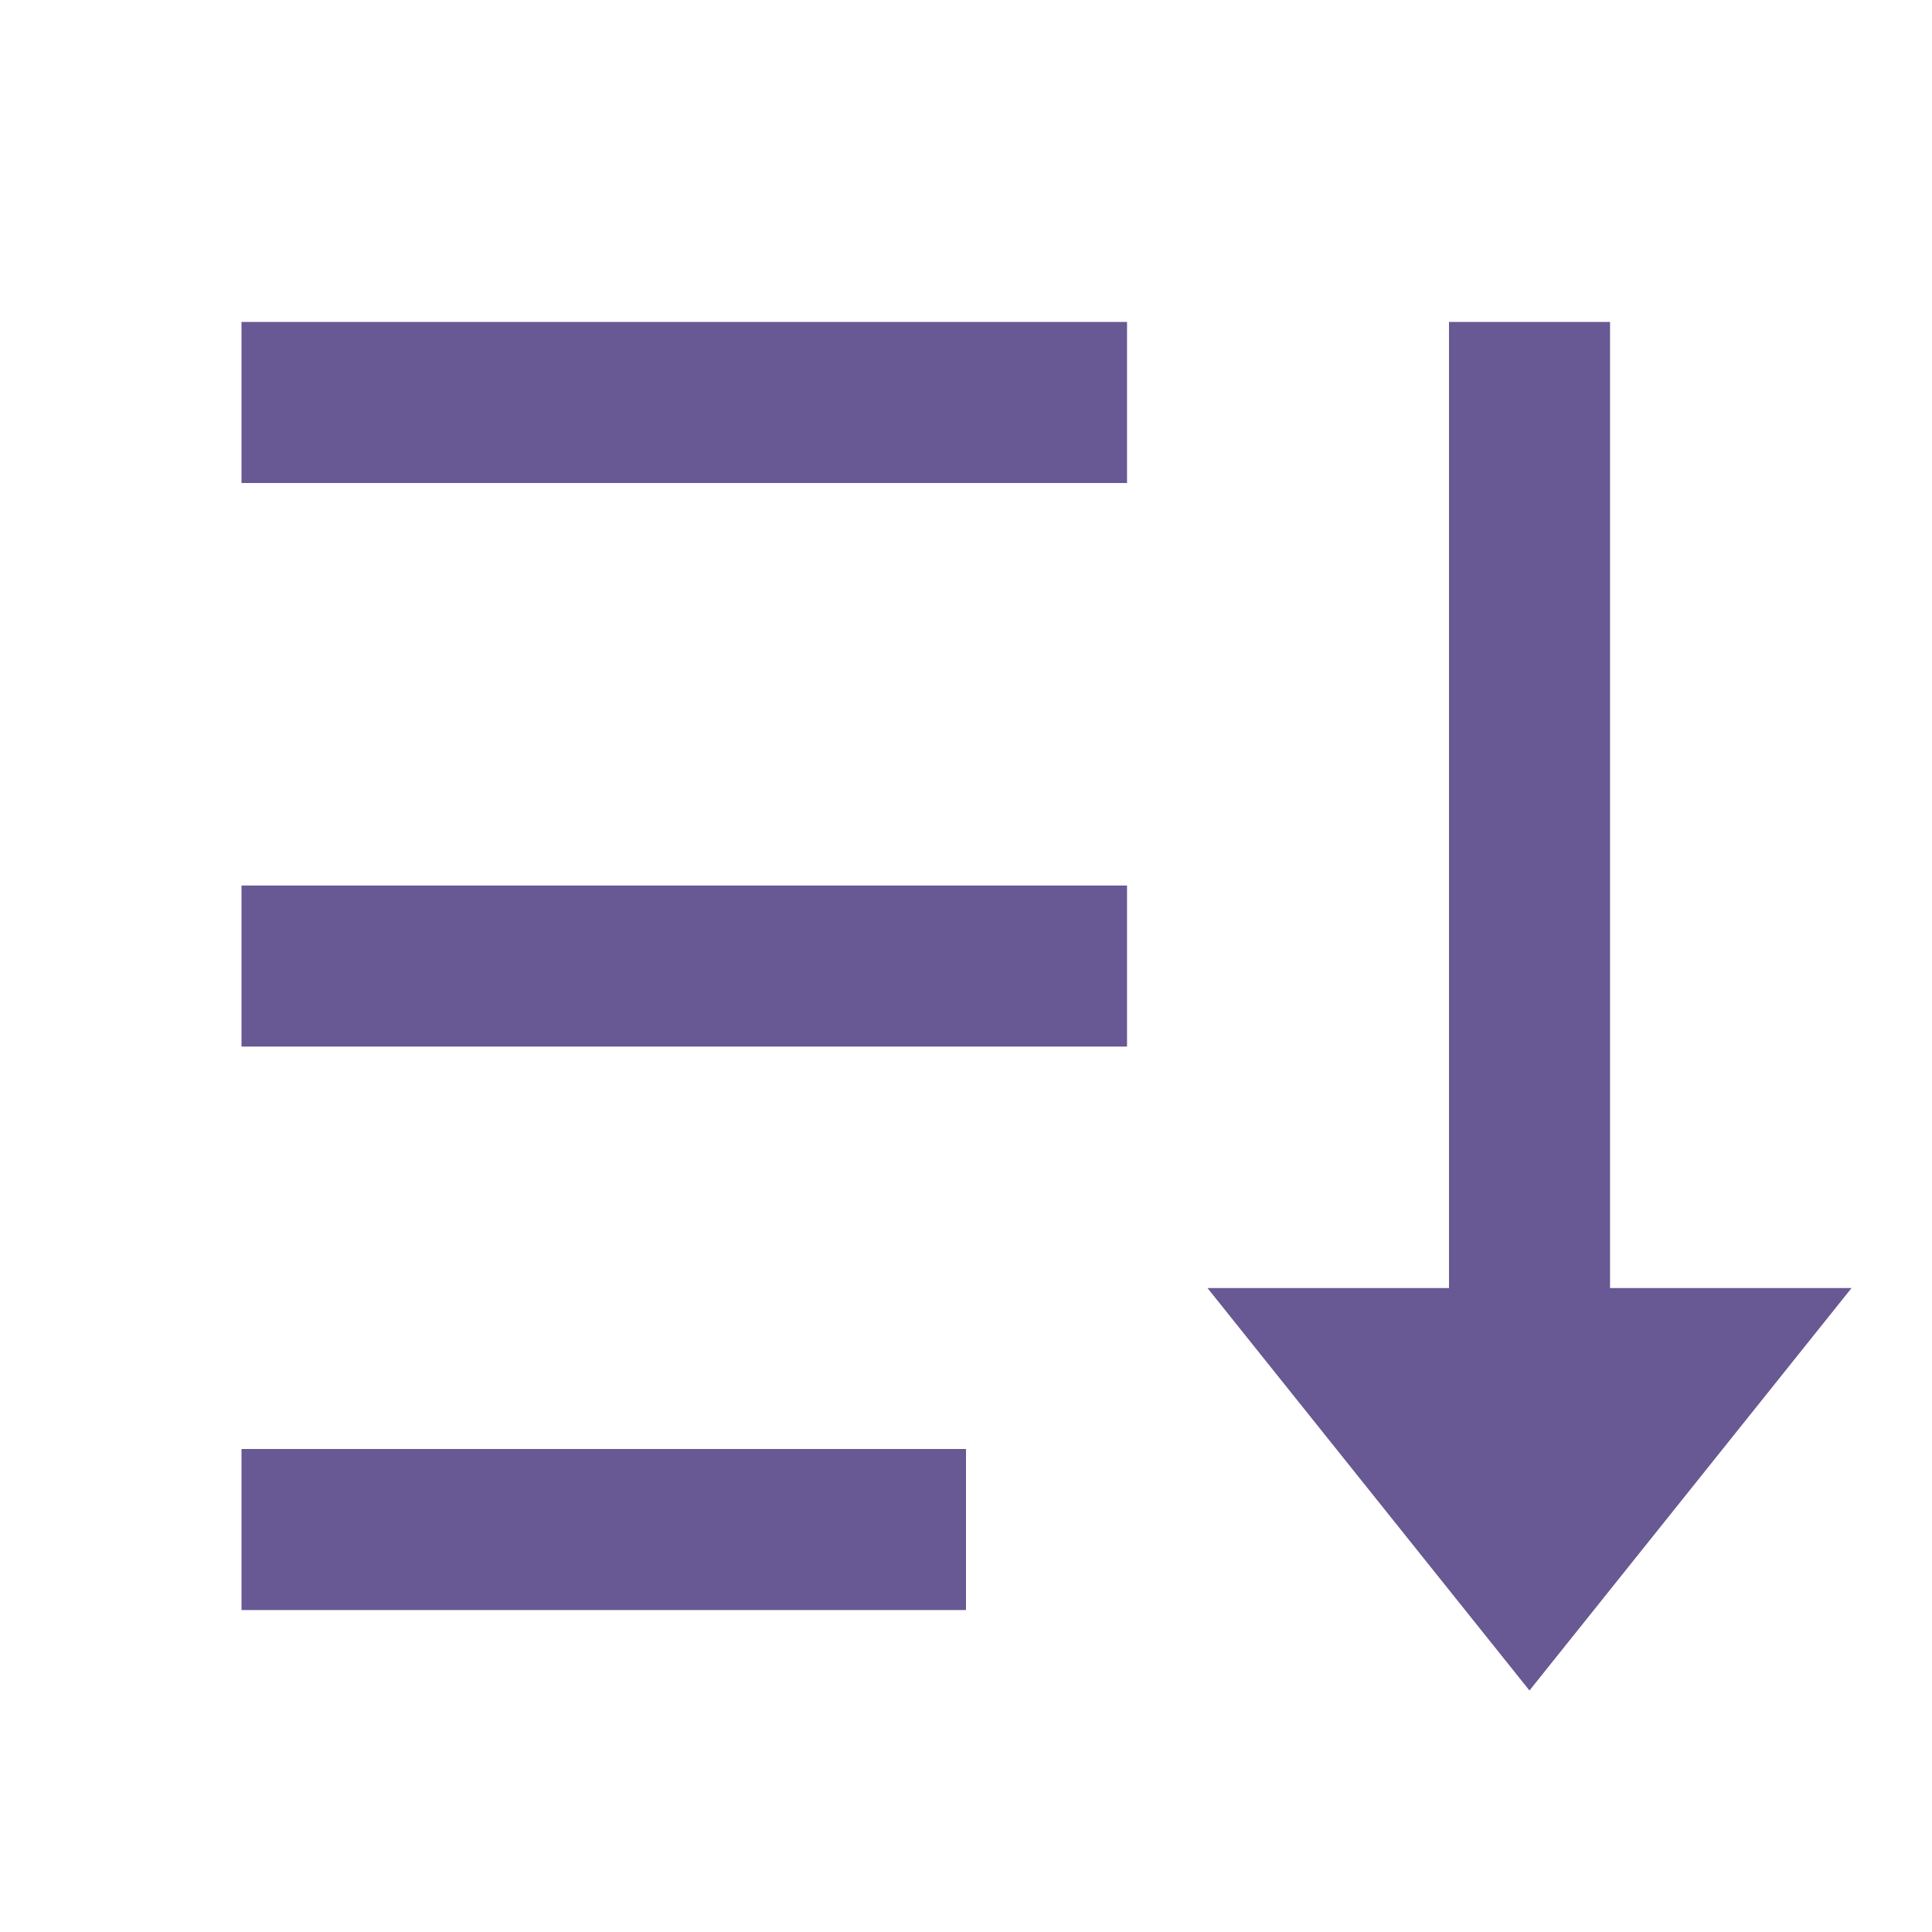<svg width="20" height="20" viewBox="0 0 20 20" fill="none" xmlns="http://www.w3.org/2000/svg">
<path d="M16.667 3.333V13.334H19.167L15.833 17.5L12.5 13.334H15V3.333H16.667ZM10 15V16.667H2.5V15H10ZM11.667 9.167V10.834H2.5V9.167H11.667ZM11.667 3.333V5H2.5V3.333H11.667Z" fill="#685893"/>
</svg>
